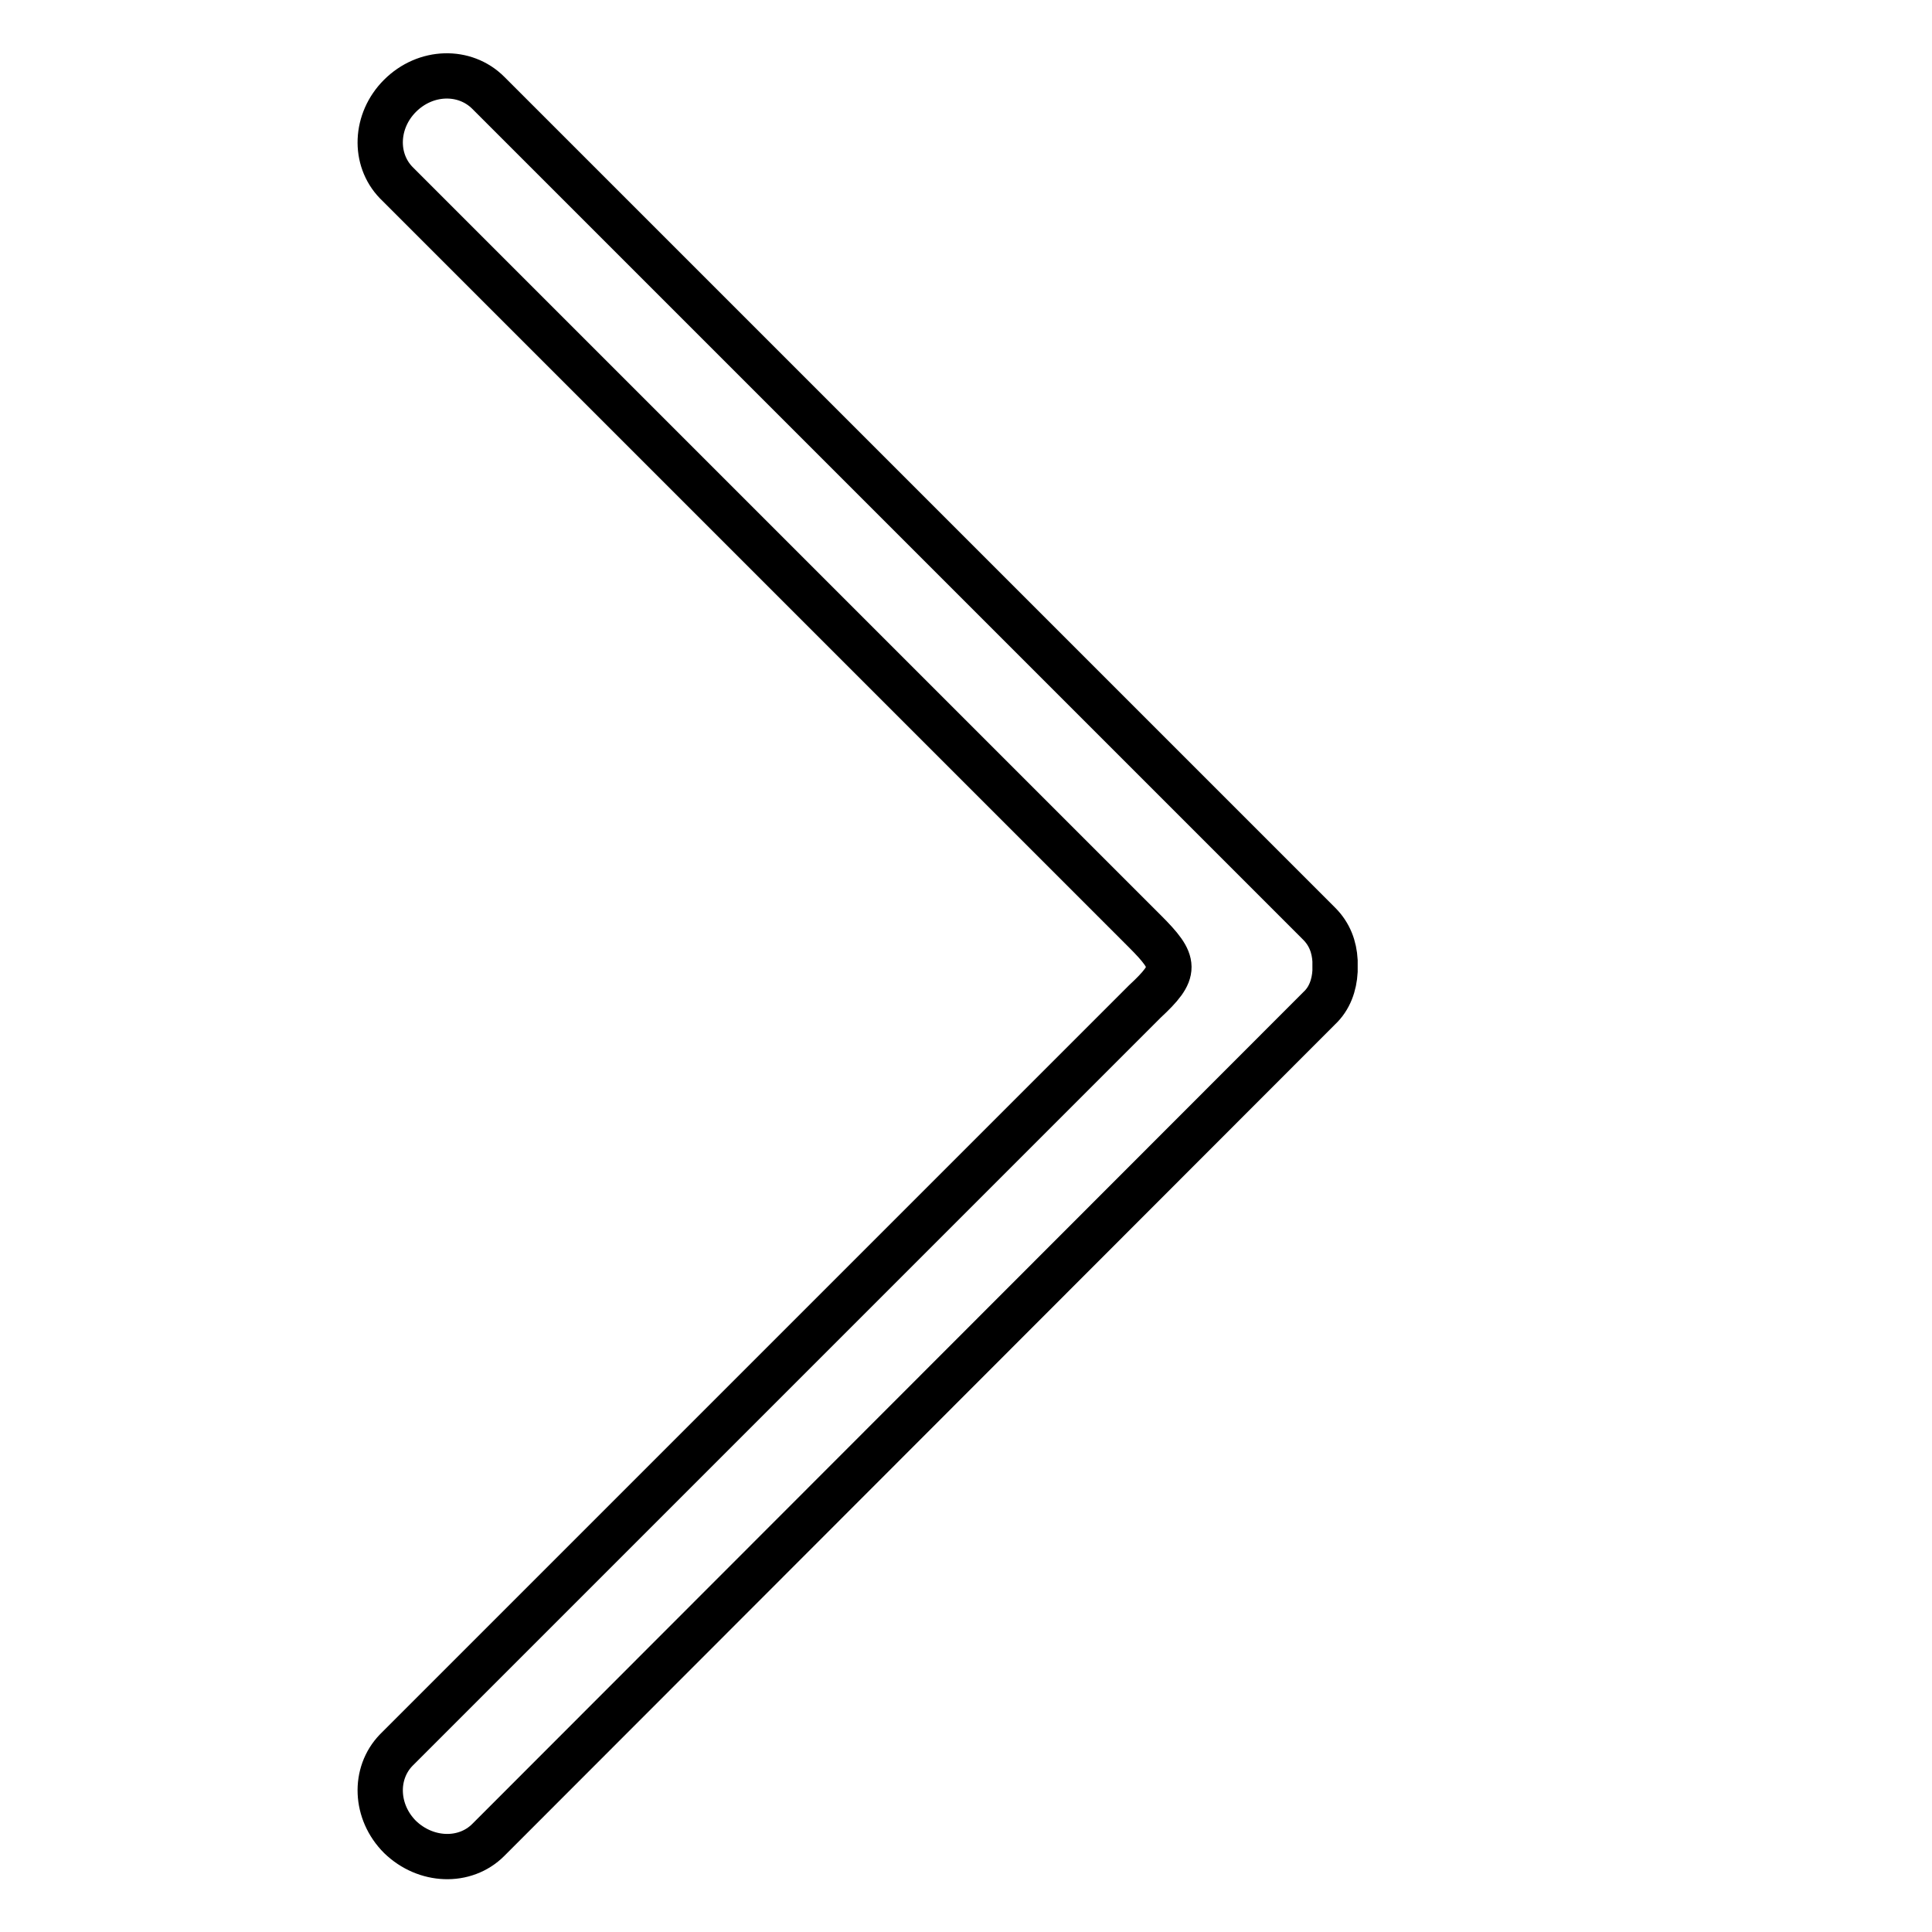 <?xml version="1.0" encoding="utf-8"?>
<!-- Svg Vector Icons : http://www.onlinewebfonts.com/icon -->
<!DOCTYPE svg PUBLIC "-//W3C//DTD SVG 1.1//EN" "http://www.w3.org/Graphics/SVG/1.1/DTD/svg11.dtd">
<svg version="1.1" xmlns="http://www.w3.org/2000/svg" xmlns:xlink="http://www.w3.org/1999/xlink" x="0px" y="0px" viewBox="0 0 256 256" enable-background="new 0 0 256 256" xml:space="preserve">
<g> <path stroke-width="6" fill-opacity="0" stroke="#000000"  d="M205.6,122.7"/> <path stroke-width="6" fill-opacity="0" stroke="#000000"  d="M53,243.4c-3.3-3.3-3.5-8.4-0.5-11.5l99.2-99.2c4.3-4,4.2-5.1,0-9.3L52.5,24.2c-3-3.1-2.8-8.2,0.5-11.5 c3.4-3.4,8.6-3.5,11.7-0.4l110.1,110.1c1.4,1.4,2,3.1,2.1,4.9v1.4c-0.1,1.8-0.7,3.6-2.1,4.9L64.7,243.8 C61.6,246.9,56.4,246.7,53,243.4z"/></g>
</svg>